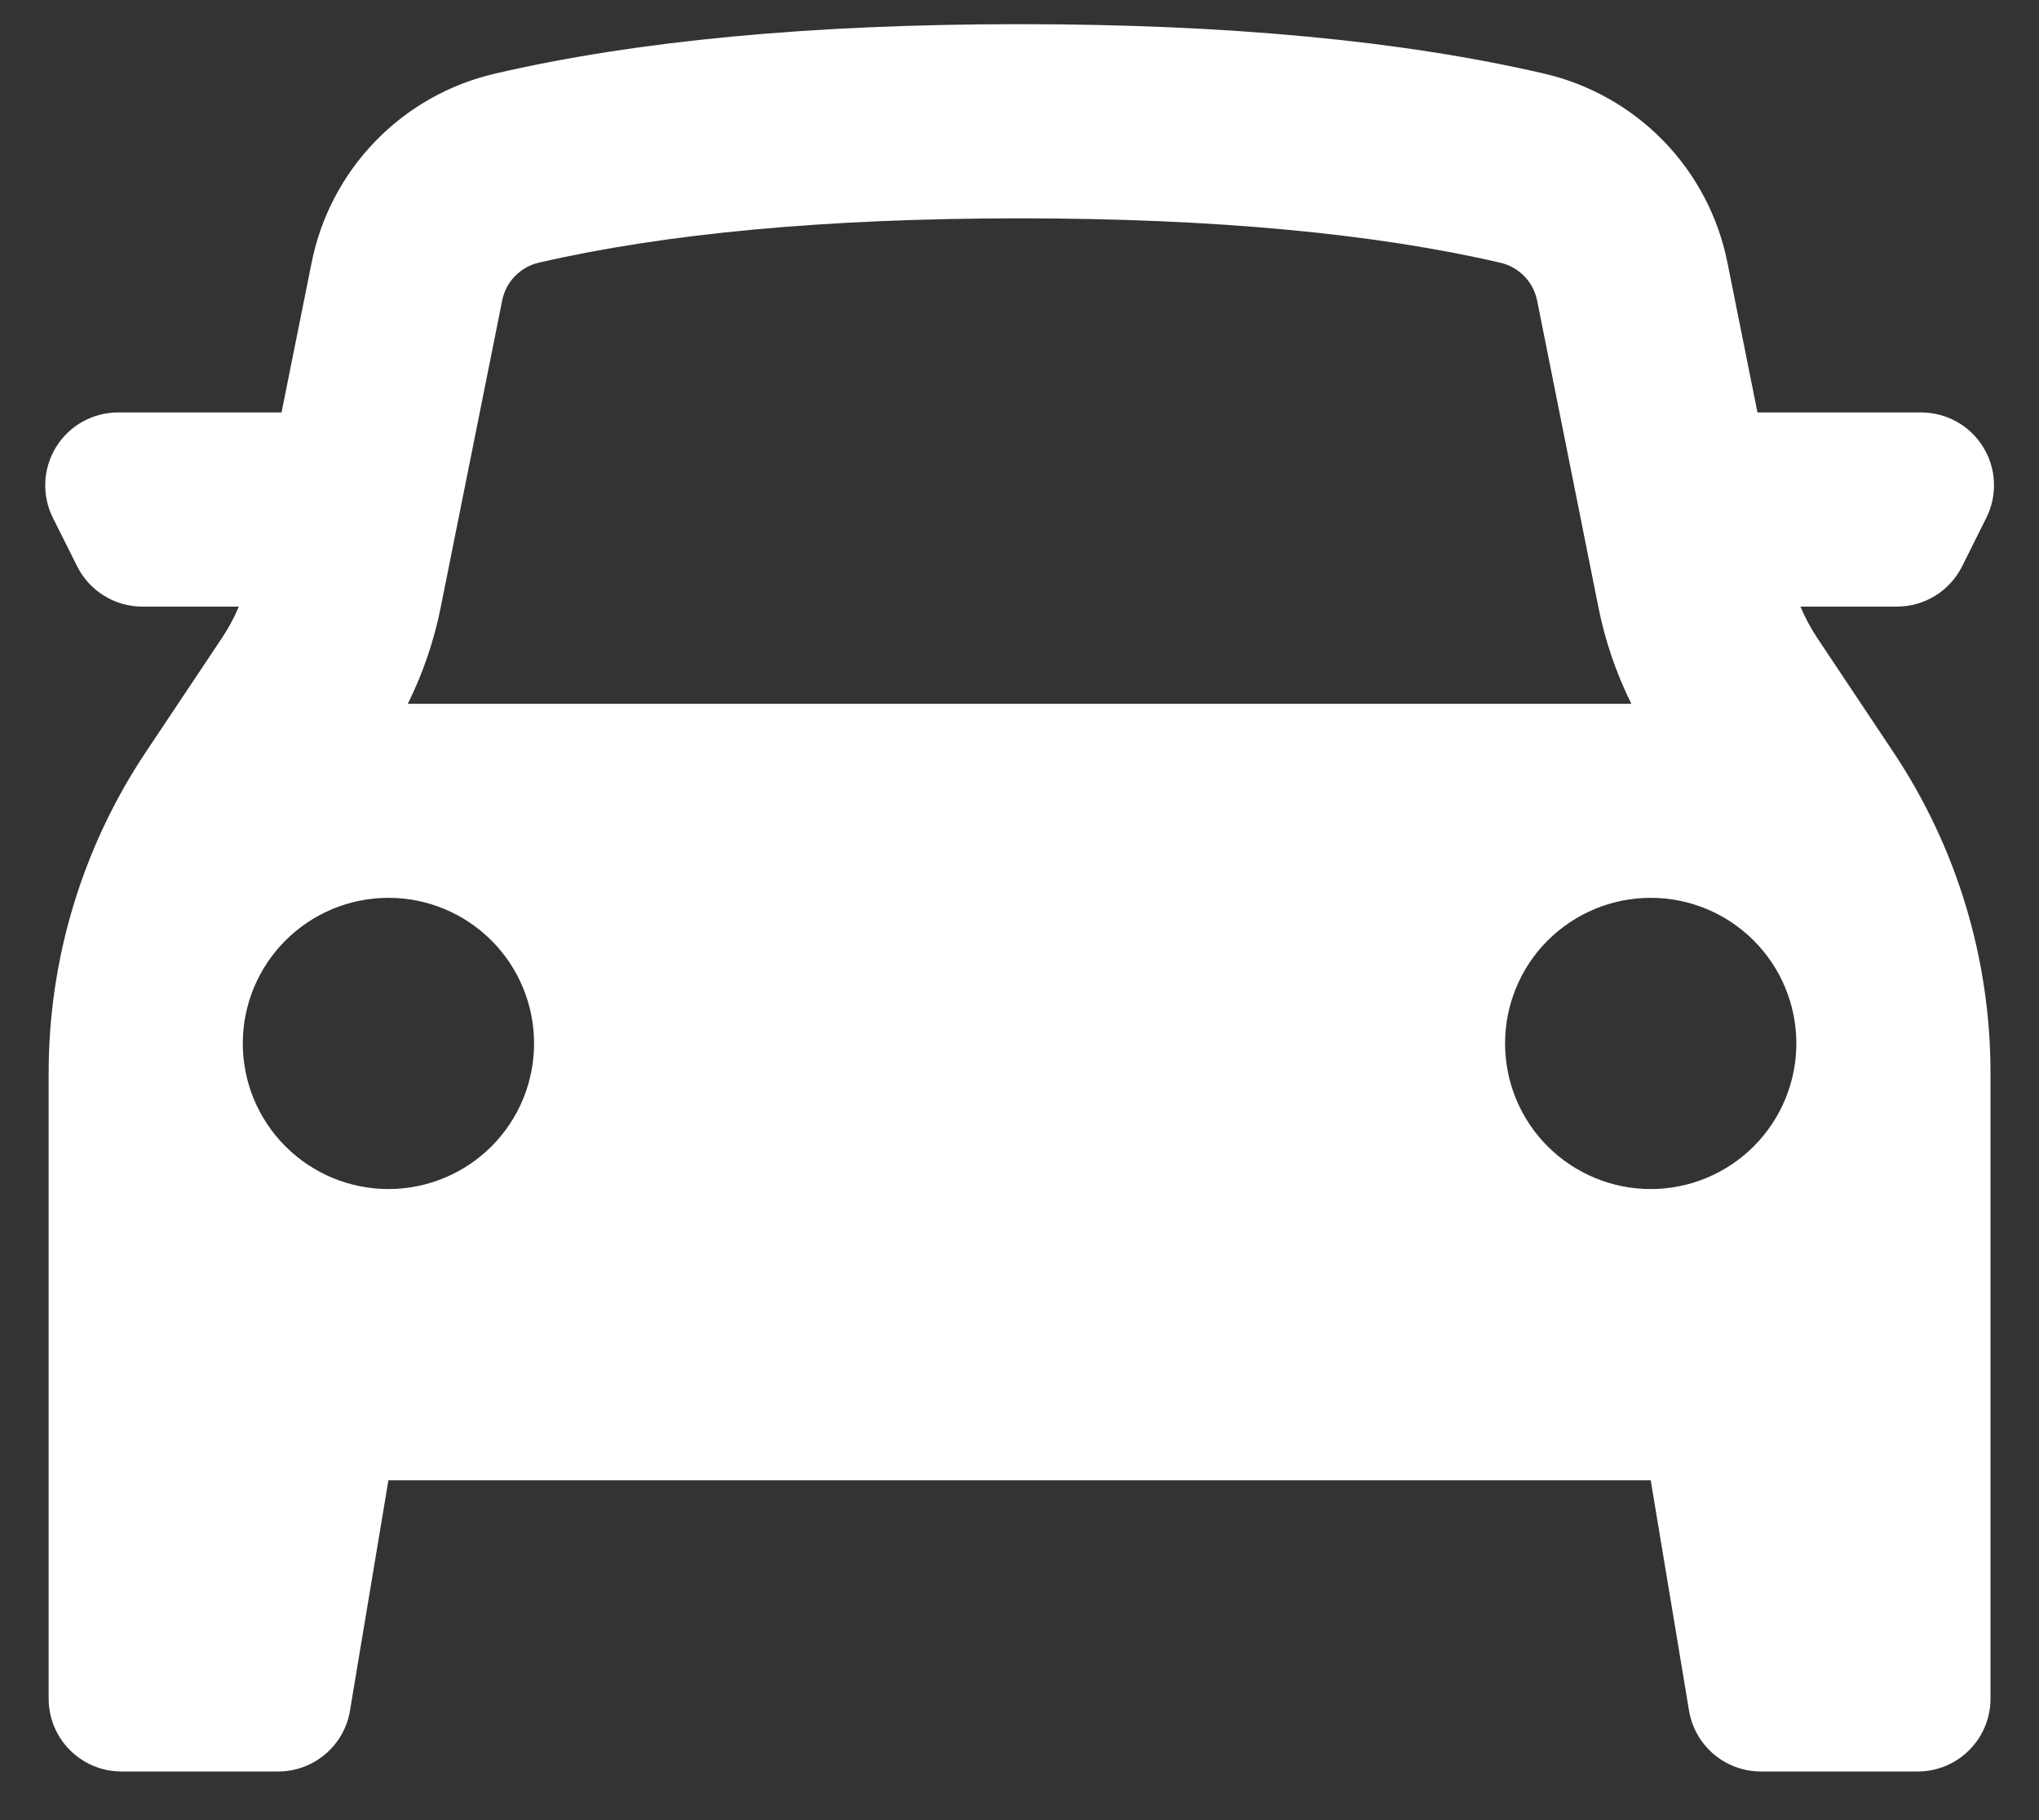 <svg width="28" height="25" viewBox="0 0 28 25" fill="none" xmlns="http://www.w3.org/2000/svg">
<rect x="0" y="0" width="28" height="25" fill="#333333" stroke="none"/>
<path fill-rule="evenodd" clip-rule="evenodd" d="M0.668 14.736V23.332C0.668 23.884 1.116 24.332 1.668 24.332H3.82C4.057 24.332 4.286 24.248 4.466 24.095C4.647 23.942 4.768 23.73 4.806 23.496L5.334 20.332H22.668L23.194 23.496C23.233 23.73 23.354 23.942 23.534 24.095C23.715 24.248 23.944 24.332 24.181 24.332H26.334C26.6 24.332 26.854 24.227 27.041 24.039C27.229 23.852 27.334 23.597 27.334 23.332V14.736C27.334 13.169 26.87 11.636 26.001 10.332L24.961 8.772C24.868 8.633 24.789 8.486 24.724 8.332H26.049C26.235 8.332 26.417 8.28 26.575 8.183C26.733 8.085 26.861 7.945 26.944 7.779L27.277 7.112C27.353 6.96 27.389 6.79 27.381 6.62C27.374 6.45 27.323 6.285 27.233 6.14C27.144 5.995 27.019 5.875 26.87 5.792C26.721 5.709 26.554 5.666 26.384 5.665H24.134L23.721 3.604C23.595 2.976 23.291 2.398 22.846 1.938C22.4 1.479 21.831 1.157 21.208 1.012C19.258 0.559 16.856 0.332 14.001 0.332C11.145 0.332 8.744 0.559 6.794 1.012C6.171 1.157 5.602 1.478 5.156 1.938C4.71 2.398 4.406 2.976 4.28 3.604L3.866 5.665H1.62C1.449 5.666 1.282 5.709 1.133 5.792C0.985 5.875 0.86 5.995 0.77 6.14C0.681 6.285 0.63 6.45 0.622 6.62C0.614 6.79 0.65 6.96 0.726 7.112L1.06 7.779C1.143 7.945 1.27 8.084 1.428 8.182C1.586 8.28 1.767 8.332 1.953 8.332H3.28C3.215 8.486 3.135 8.633 3.042 8.772L2.001 10.332C1.132 11.636 0.668 13.168 0.668 14.736ZM21.949 8.337C22.041 8.799 22.193 9.246 22.402 9.667H5.6C5.809 9.247 5.961 8.8 6.053 8.337L6.896 4.128C6.921 4.002 6.981 3.886 7.07 3.794C7.16 3.702 7.273 3.637 7.398 3.608C9.129 3.208 11.334 2.999 14.001 2.999C16.668 2.999 18.873 3.207 20.604 3.609C20.729 3.638 20.843 3.702 20.932 3.794C21.022 3.886 21.082 4.002 21.108 4.128L21.949 8.337ZM5.334 16.332C5.865 16.332 6.374 16.121 6.749 15.746C7.124 15.371 7.334 14.863 7.334 14.332C7.334 13.802 7.124 13.293 6.749 12.918C6.374 12.543 5.865 12.332 5.334 12.332C4.804 12.332 4.295 12.543 3.92 12.918C3.545 13.293 3.334 13.802 3.334 14.332C3.334 14.863 3.545 15.371 3.92 15.746C4.295 16.121 4.804 16.332 5.334 16.332ZM24.668 14.332C24.668 14.863 24.457 15.371 24.082 15.746C23.707 16.121 23.198 16.332 22.668 16.332C22.137 16.332 21.629 16.121 21.253 15.746C20.878 15.371 20.668 14.863 20.668 14.332C20.668 13.802 20.878 13.293 21.253 12.918C21.629 12.543 22.137 12.332 22.668 12.332C23.198 12.332 23.707 12.543 24.082 12.918C24.457 13.293 24.668 13.802 24.668 14.332Z" fill="white"/>
</svg>
